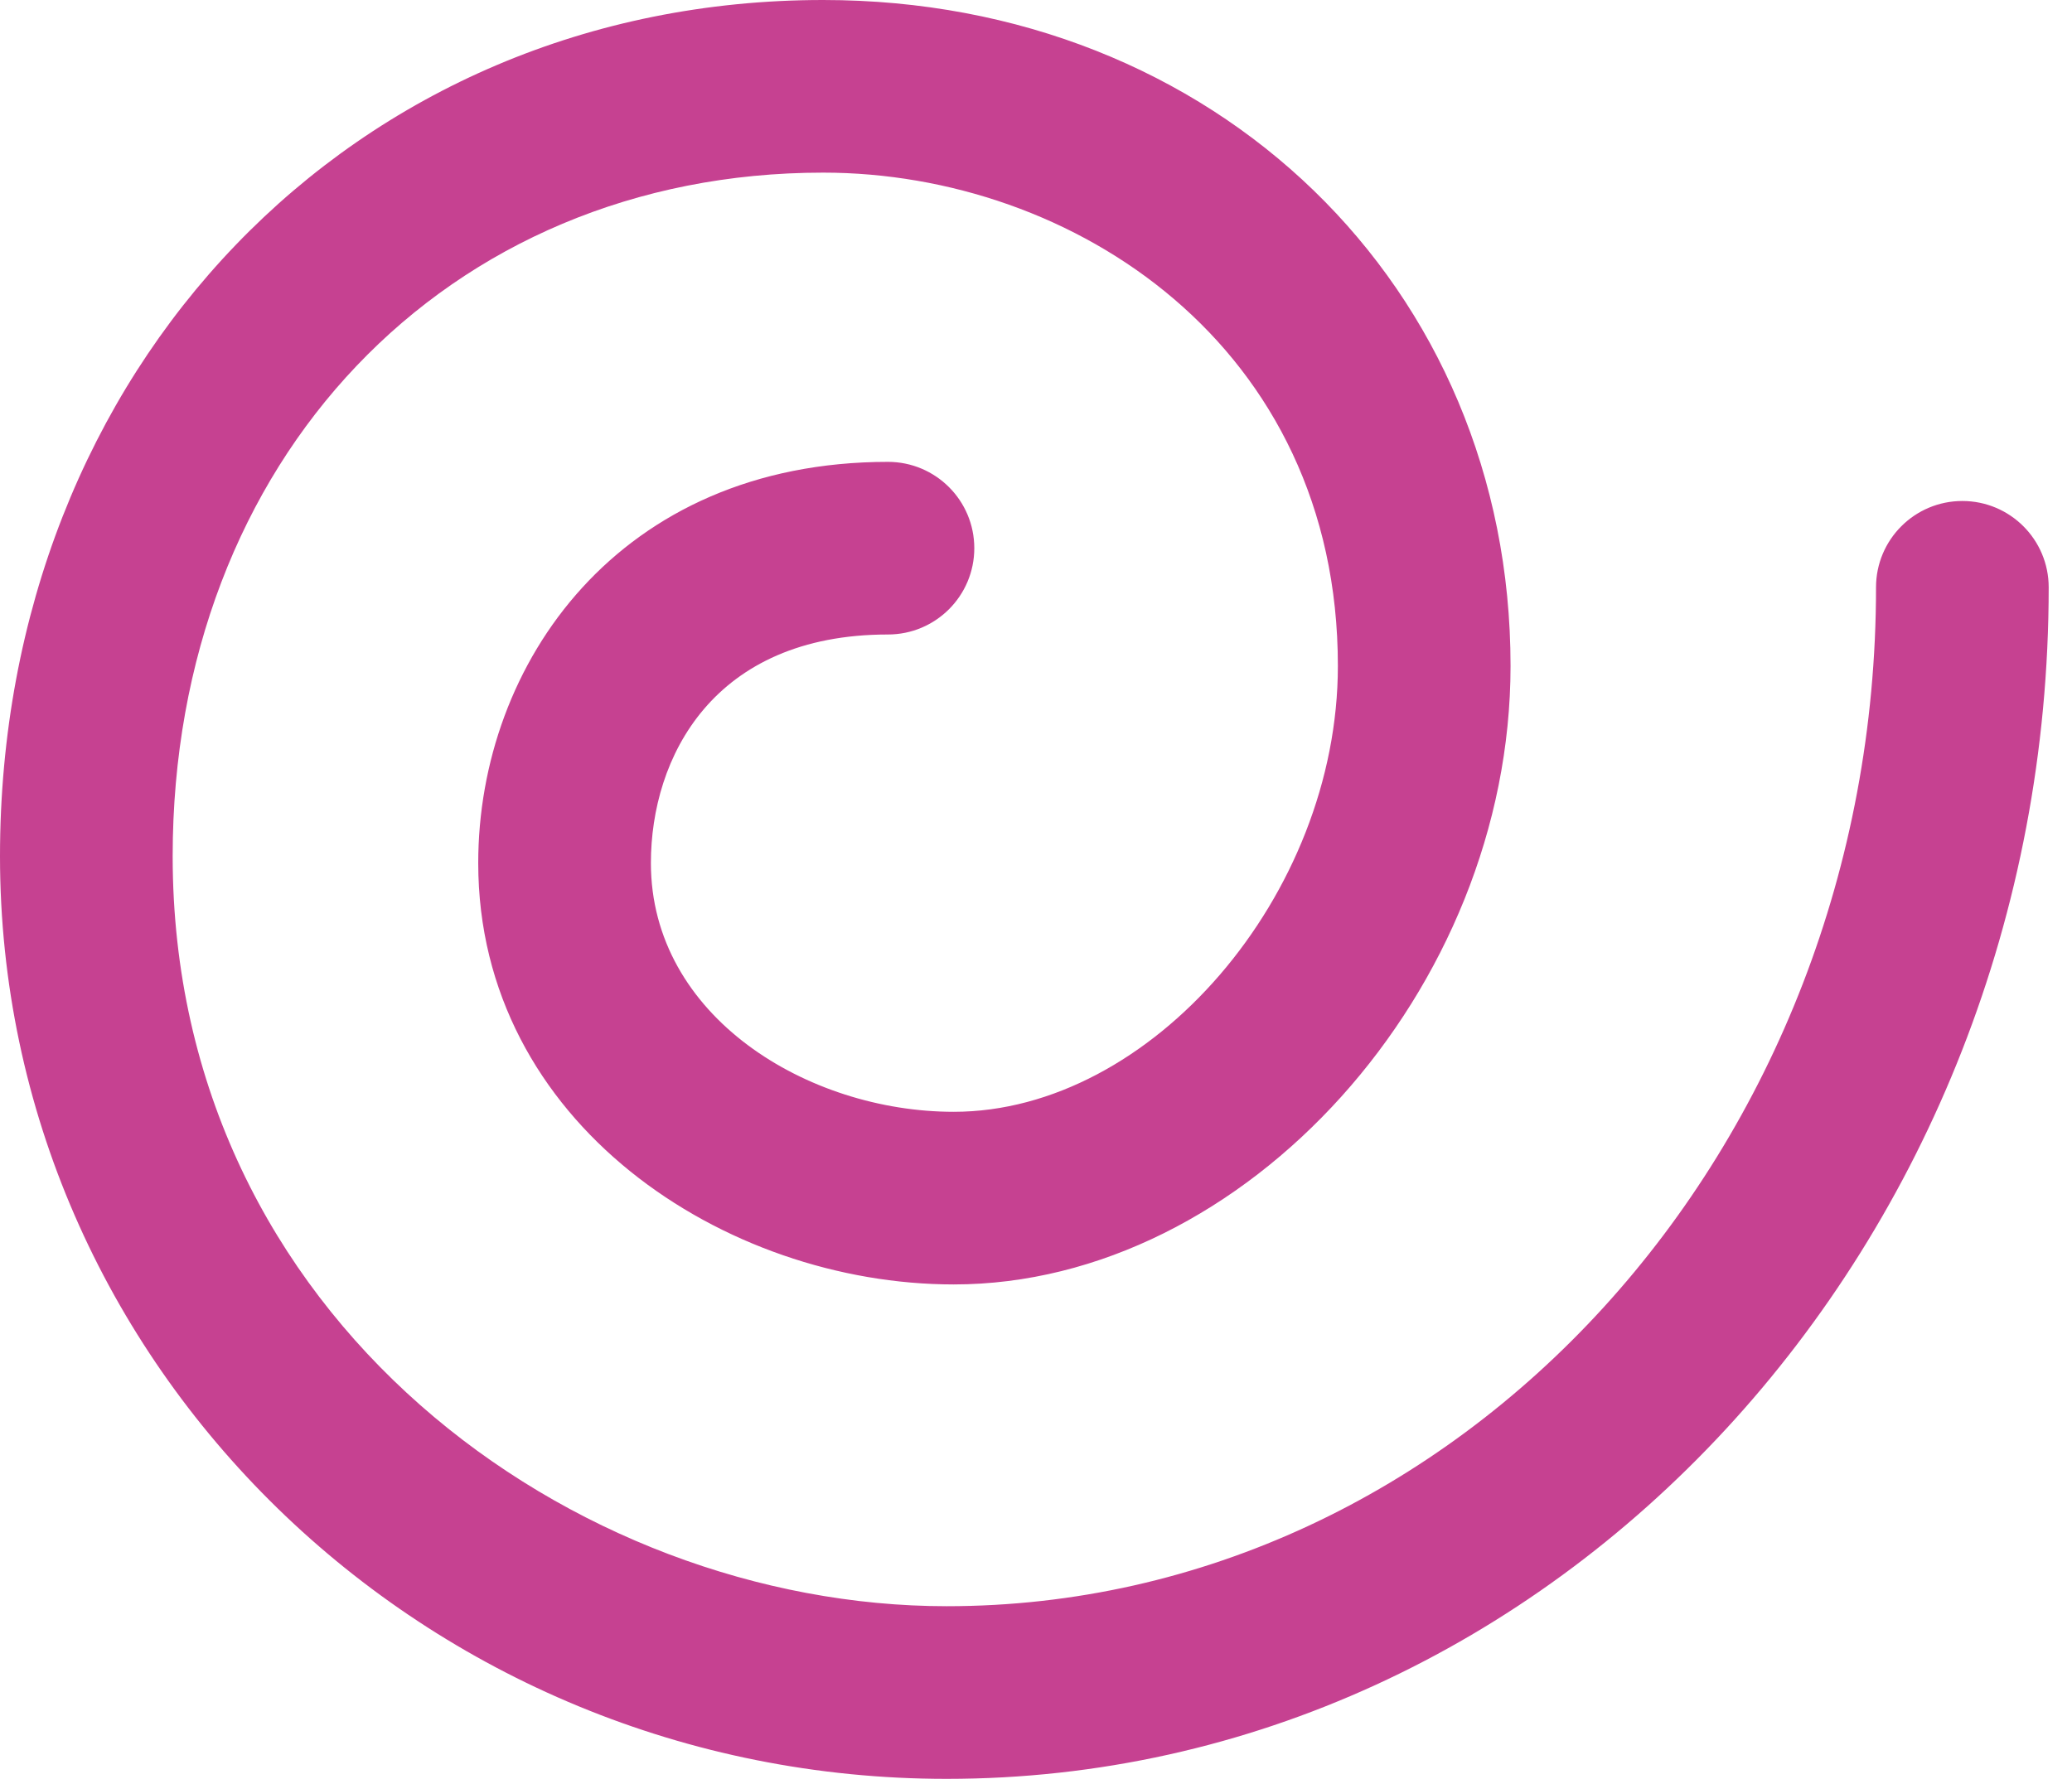<svg width="72" height="62" viewBox="0 0 72 62" fill="none" xmlns="http://www.w3.org/2000/svg">
<path d="M32.897 61.828C14.758 61.828 0 47.442 0 29.759C0 12.794 12.298 0 28.605 0C42.221 0 52.49 9.95 52.49 23.145C52.49 34.396 43.267 44.643 33.141 44.643C25.195 44.643 16.618 39.042 16.618 29.996C16.618 23.067 21.509 16.053 30.856 16.053C32.513 16.053 33.856 17.396 33.856 19.053C33.856 20.71 32.513 22.053 30.856 22.053C24.775 22.053 22.618 26.332 22.618 29.996C22.618 35.338 28.081 38.643 33.141 38.643C40.002 38.643 46.49 31.111 46.49 23.145C46.49 12.009 37.275 6 28.605 6C15.506 6 6 15.992 6 29.759C6 45.861 19.962 55.827 32.897 55.827C50.704 55.827 65.19 39.94 65.19 20.413C65.19 18.756 66.533 17.413 68.19 17.413C69.847 17.413 71.19 18.756 71.19 20.413C71.19 43.249 54.012 61.828 32.897 61.828Z" fill="#C64191"/>
</svg>
